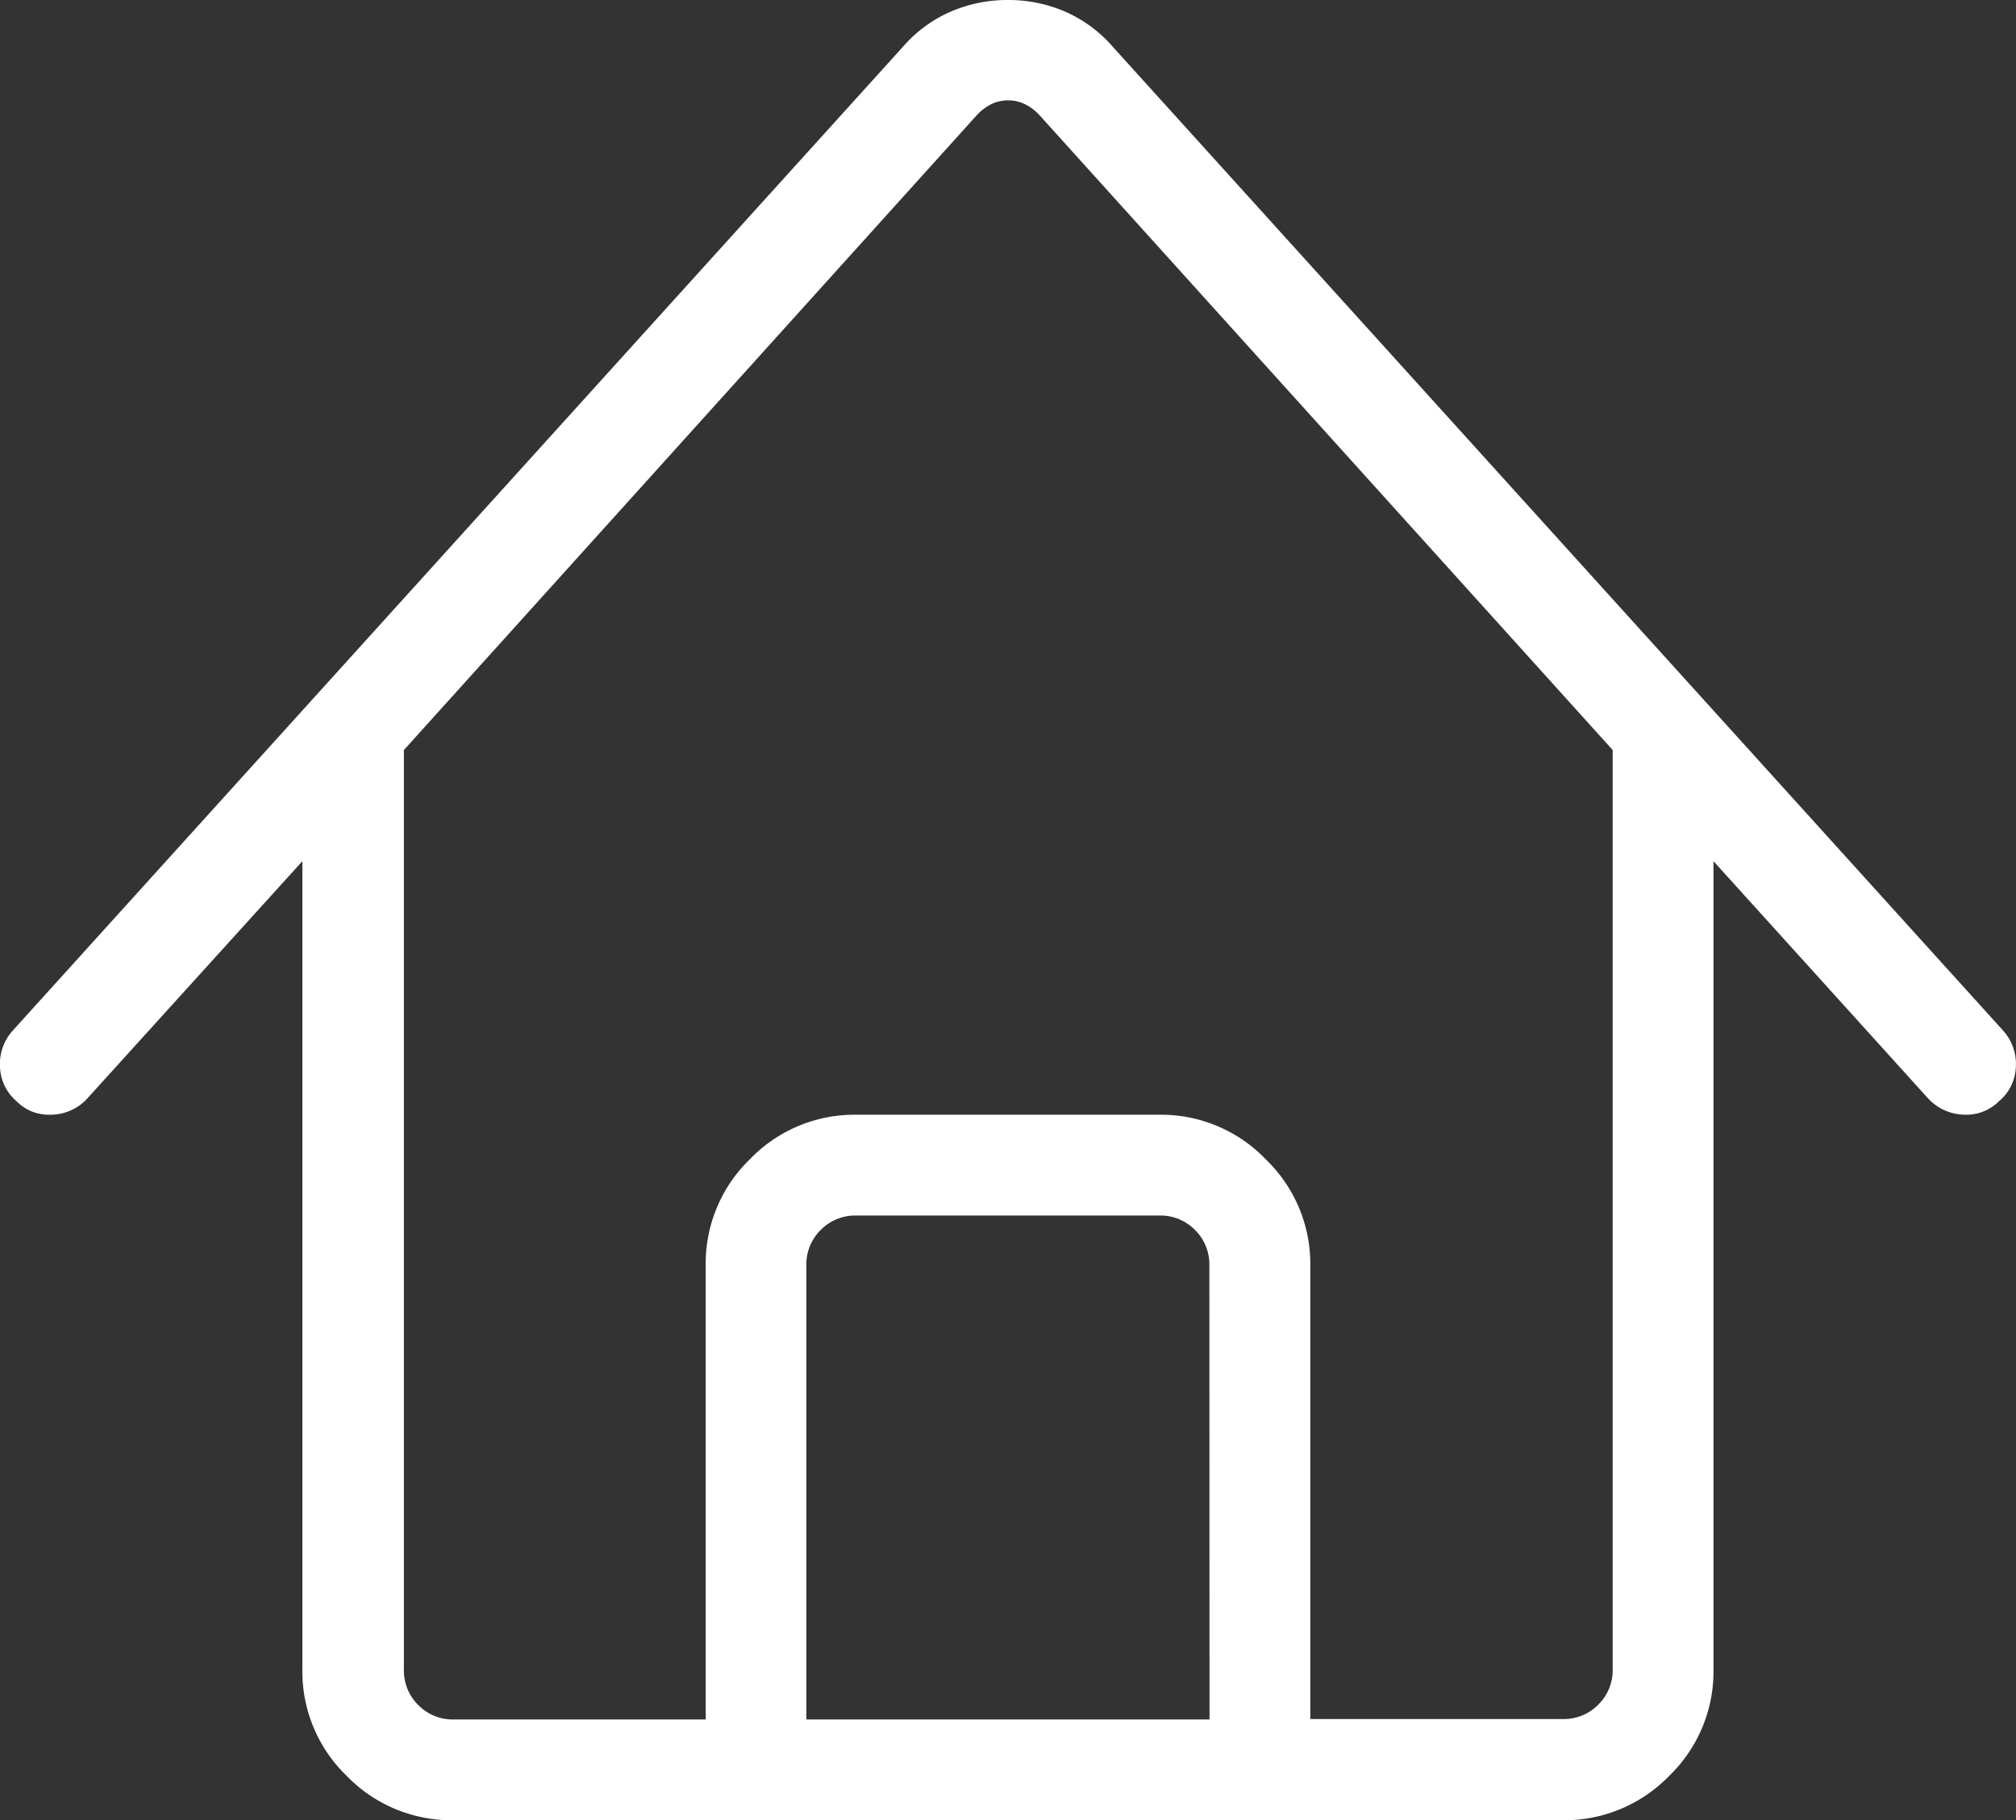 <svg class="icon" xmlns="http://www.w3.org/2000/svg" fill="#fff" width="14.001" height="12.64" viewBox="0 0 14.001 12.64">
  <rect x="0" y="0" width="14.001" height="12.64" fill="#333333" stroke="none"/>
  <path id="Path_1130" data-name="Path 1130" d="M13.911-4.785l-6.18-6.829A.934.934,0,0,0,7.4-11.86a.989.989,0,0,0-.4-.082.989.989,0,0,0-.4.082.934.934,0,0,0-.332.246L.089-4.785A.346.346,0,0,0,0-4.532a.327.327,0,0,0,.116.239.315.315,0,0,0,.109.072A.337.337,0,0,0,.349-4.2a.346.346,0,0,0,.144-.031.335.335,0,0,0,.116-.085L2.1-5.961V-.349A1.007,1.007,0,0,0,2.406.39,1.015,1.015,0,0,0,3.151.7h7.7A1.015,1.015,0,0,0,11.594.39,1.007,1.007,0,0,0,11.9-.349V-5.961l1.49,1.647a.35.35,0,0,0,.239.113.323.323,0,0,0,.253-.092A.327.327,0,0,0,14-4.532.346.346,0,0,0,13.911-4.785ZM8.4,0H5.6V-3.151A.336.336,0,0,1,5.7-3.4a.336.336,0,0,1,.246-.1H8.053a.336.336,0,0,1,.246.1.336.336,0,0,1,.1.246Zm2.8-.349a.336.336,0,0,1-.1.246.336.336,0,0,1-.246.1H9.1V-3.151a1.007,1.007,0,0,0-.308-.738A1.007,1.007,0,0,0,8.053-4.2H5.947a1.007,1.007,0,0,0-.738.308,1.007,1.007,0,0,0-.308.738V0H3.151a.336.336,0,0,1-.246-.1.336.336,0,0,1-.1-.246V-6.733l3.985-4.416a.352.352,0,0,1,.1-.072A.263.263,0,0,1,7-11.245a.263.263,0,0,1,.113.024.352.352,0,0,1,.1.072L11.2-6.733Z" transform="translate(0 11.942)" fill="#fff"></path>
</svg>